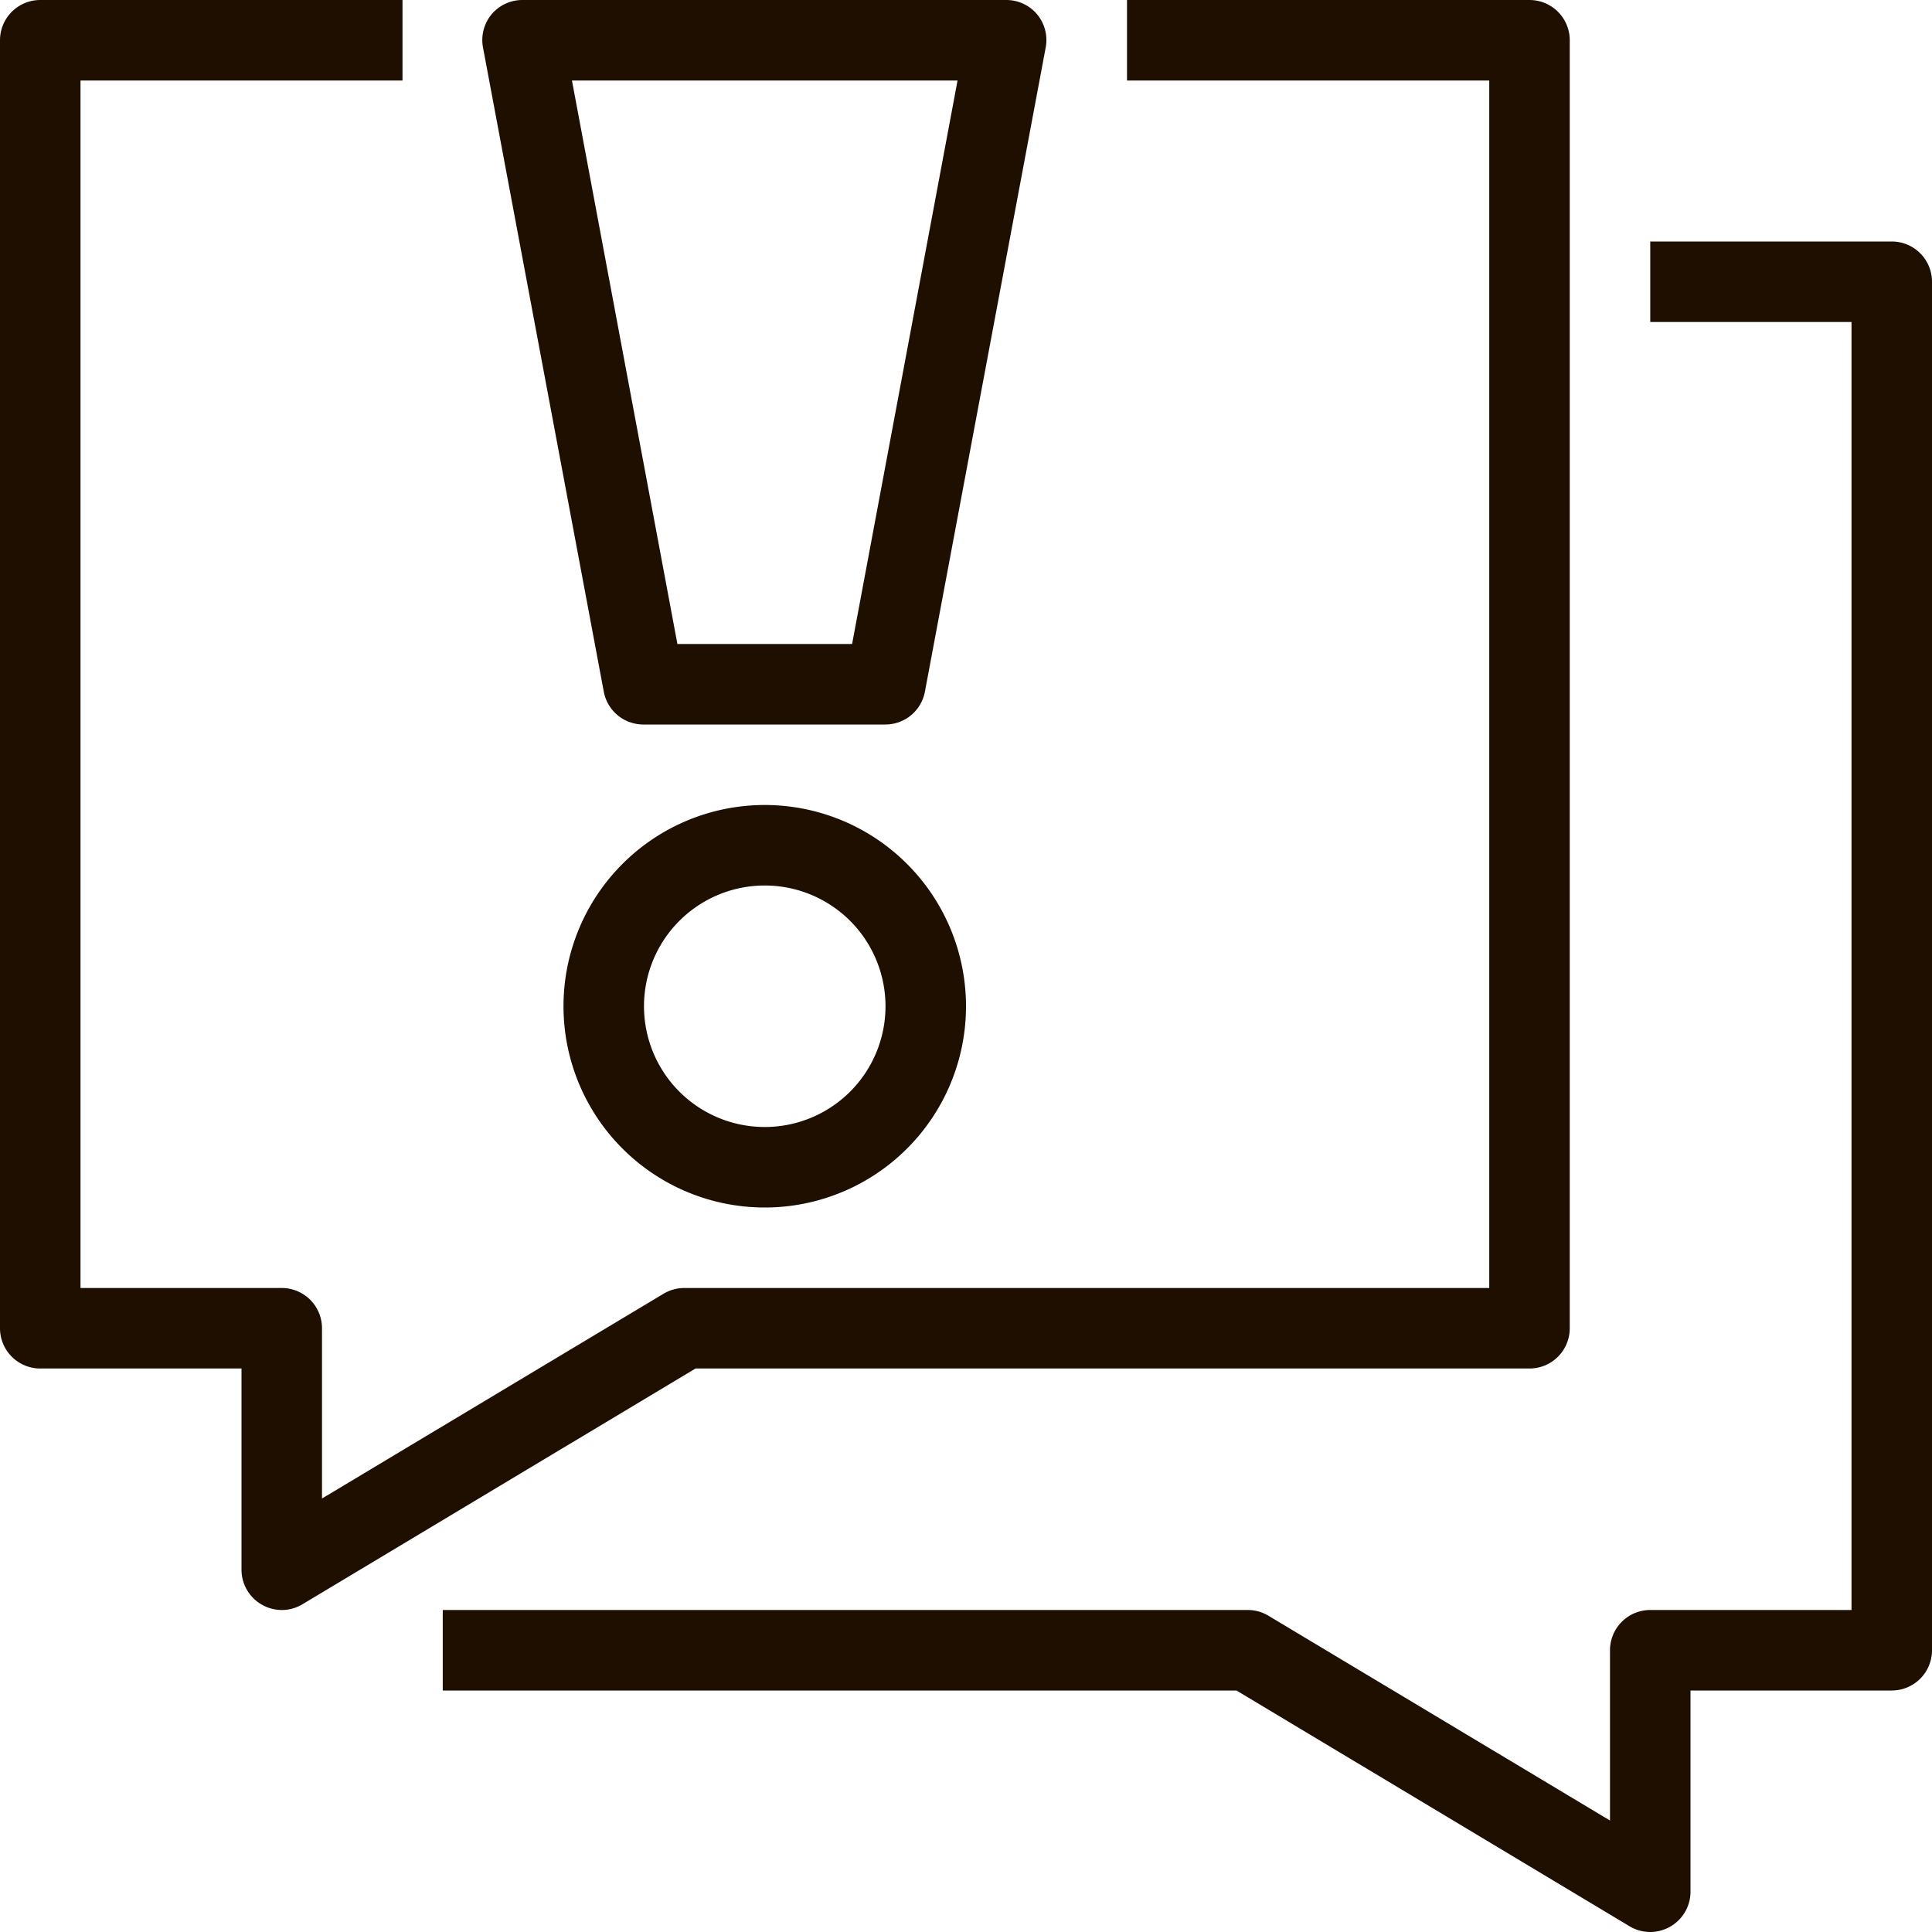 <svg xmlns="http://www.w3.org/2000/svg" viewBox="0 0 48 48"><defs><style>.cls-1{fill:#1e0f00;}</style></defs><title>Asset 181</title><g id="Layer_2" data-name="Layer 2"><g id="_1" data-name="1"><path class="cls-1" d="M41,48a1,1,0,0,1-.51-.14L30.72,42H11V40H31a1,1,0,0,1,.51.14L40,45.23V41a1,1,0,0,1,1-1h5V8H41V6h6a1,1,0,0,1,1,1V41a1,1,0,0,1-1,1H42v5a1,1,0,0,1-.51.87A1,1,0,0,1,41,48Z"></path><path class="cls-1" d="M7,40a1,1,0,0,1-.49-.13A1,1,0,0,1,6,39V34H1a1,1,0,0,1-1-1V1A1,1,0,0,1,1,0h9V2H2V32H7a1,1,0,0,1,1,1v4.23l8.49-5.09A1,1,0,0,1,17,32H37V2H28V0H38a1,1,0,0,1,1,1V33a1,1,0,0,1-1,1H17.28L7.51,39.86A1,1,0,0,1,7,40Z"></path><path class="cls-1" d="M22,18H16a1,1,0,0,1-1-.82l-3-16a1,1,0,0,1,.21-.82A1,1,0,0,1,13,0H25a1,1,0,0,1,.77.36,1,1,0,0,1,.21.82l-3,16A1,1,0,0,1,22,18Zm-5.17-2h4.34L23.79,2H14.21Z"></path><path class="cls-1" d="M19,30a5,5,0,1,1,5-5A5,5,0,0,1,19,30Zm0-8a3,3,0,1,0,3,3A3,3,0,0,0,19,22Z"></path></g></g></svg>